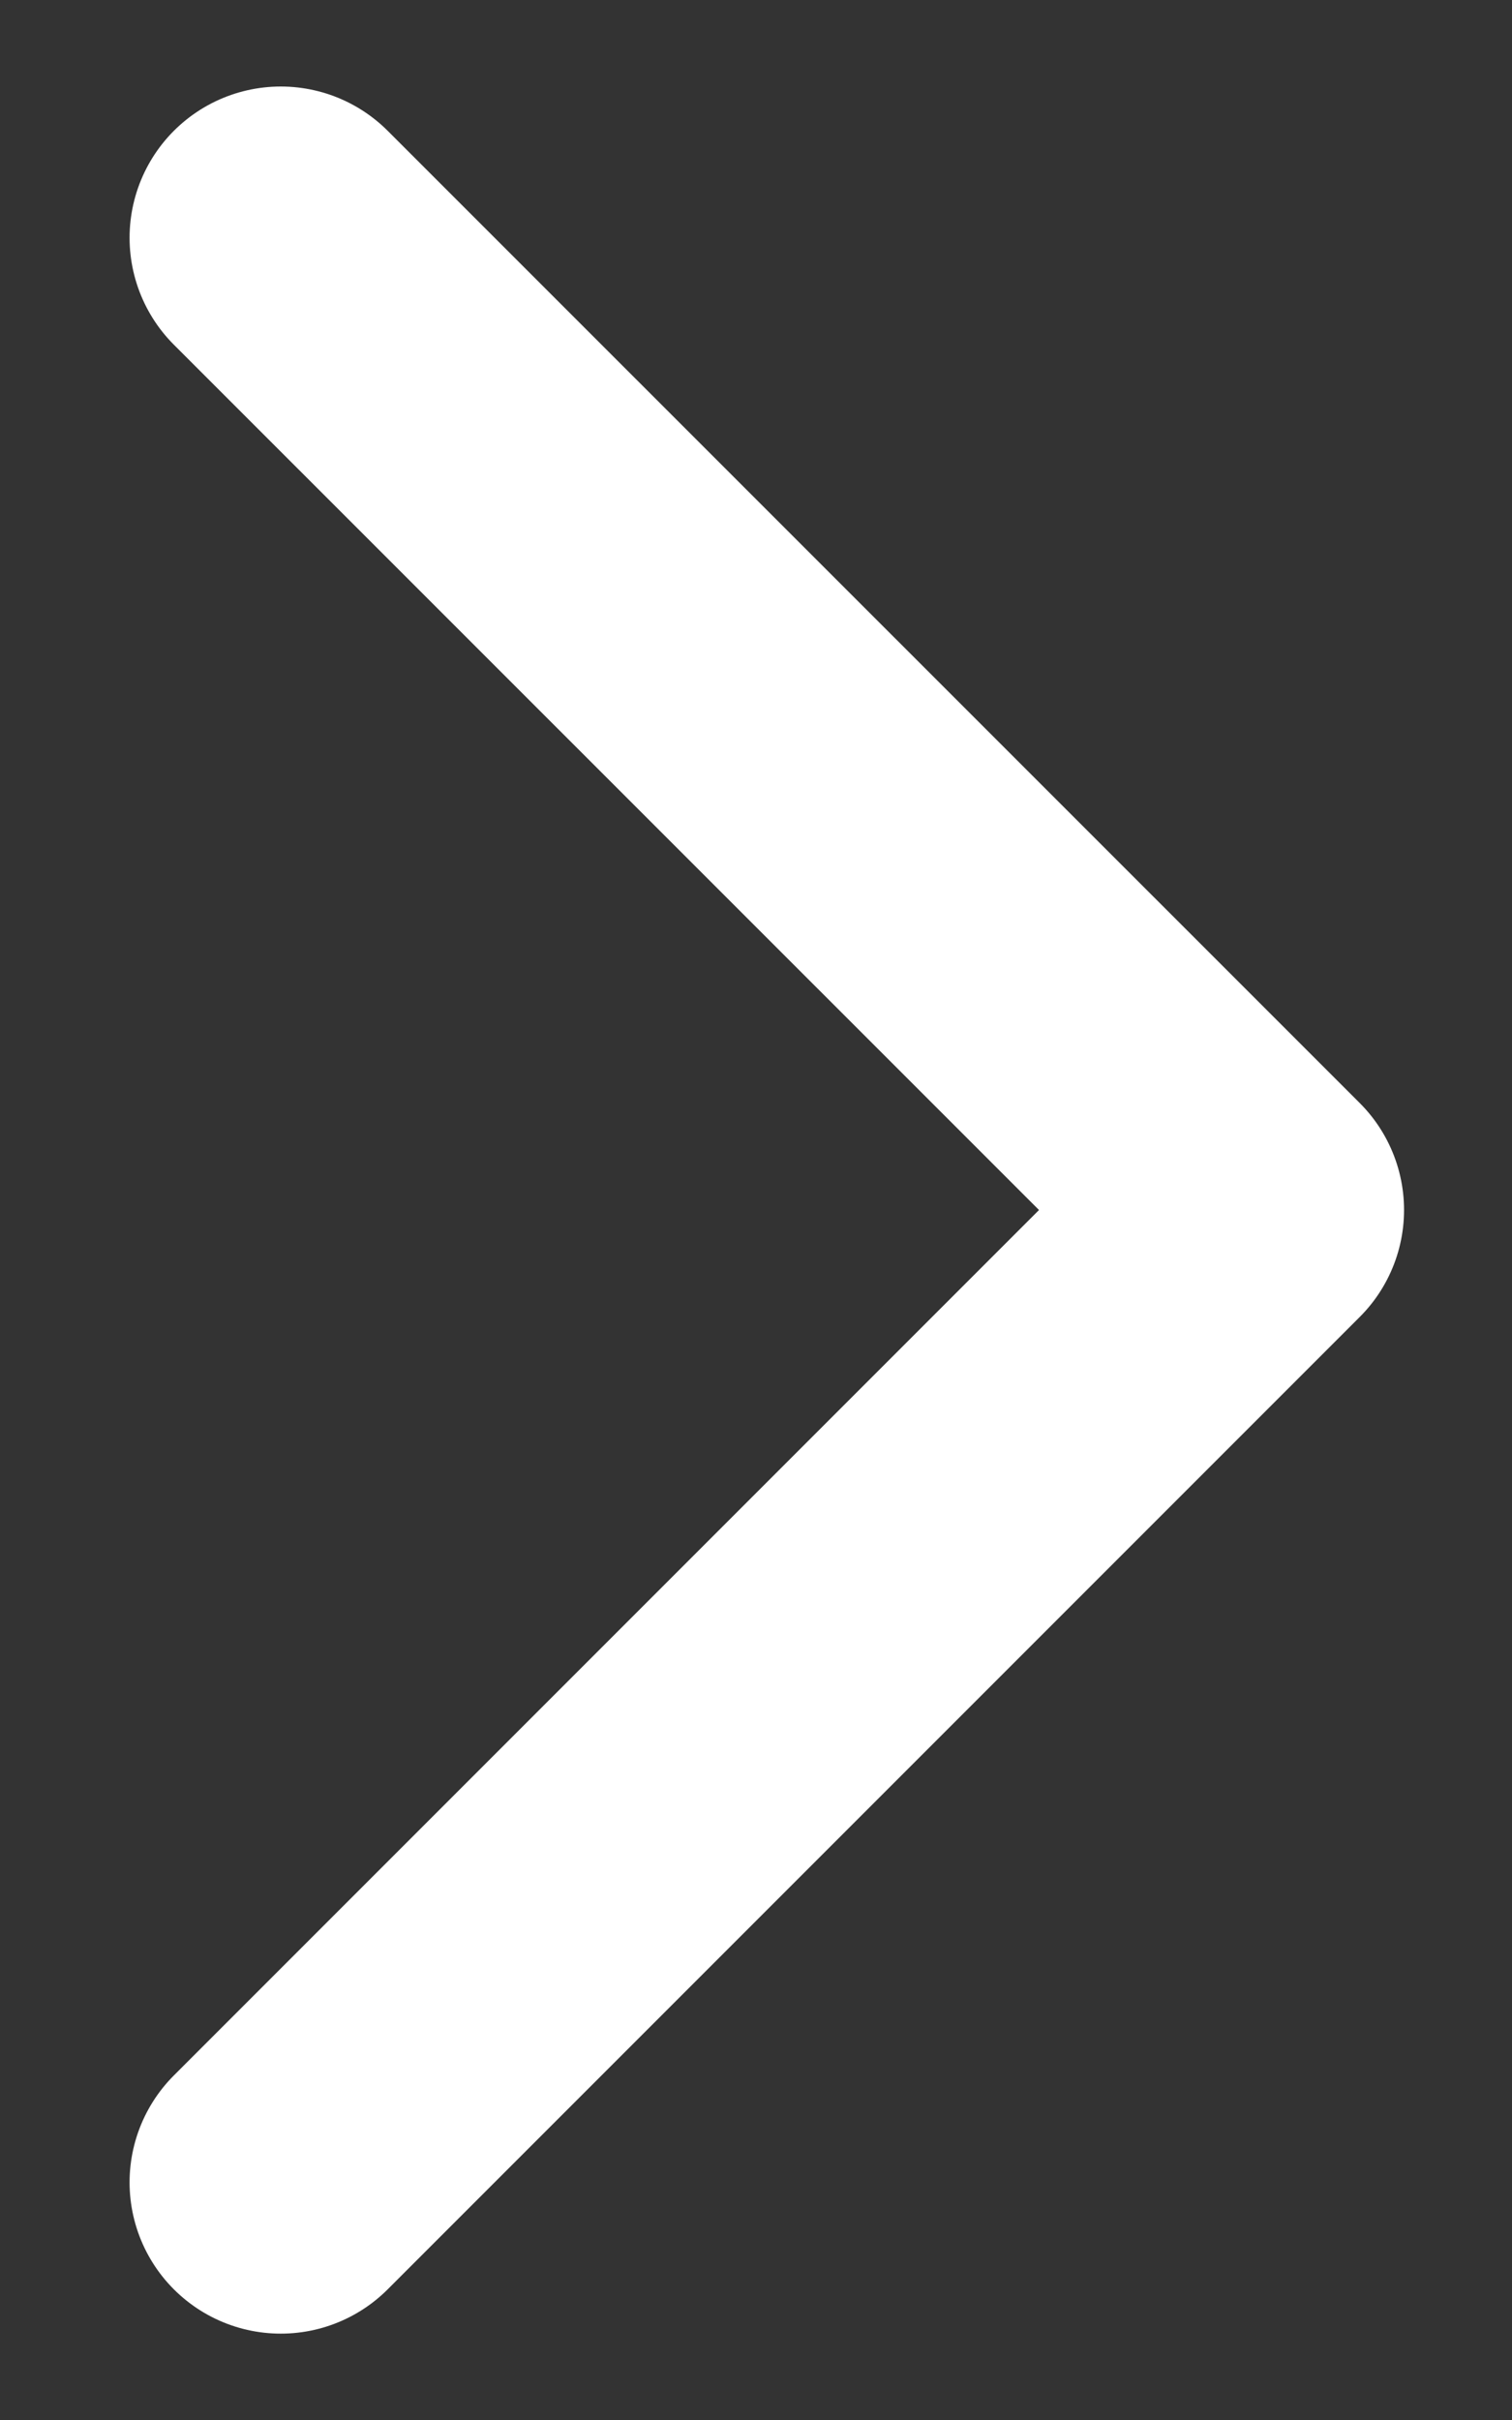 <svg width="10" height="16" viewBox="0 0 10 16" fill="none" xmlns="http://www.w3.org/2000/svg">
<rect x="0" y="0" width="10" height="16" fill="#333333" stroke="none"/>
<path d="M1.857 14.429L8.286 8L1.857 1.572" stroke="white" stroke-width="2" stroke-linecap="round" stroke-linejoin="round"/>
</svg>
